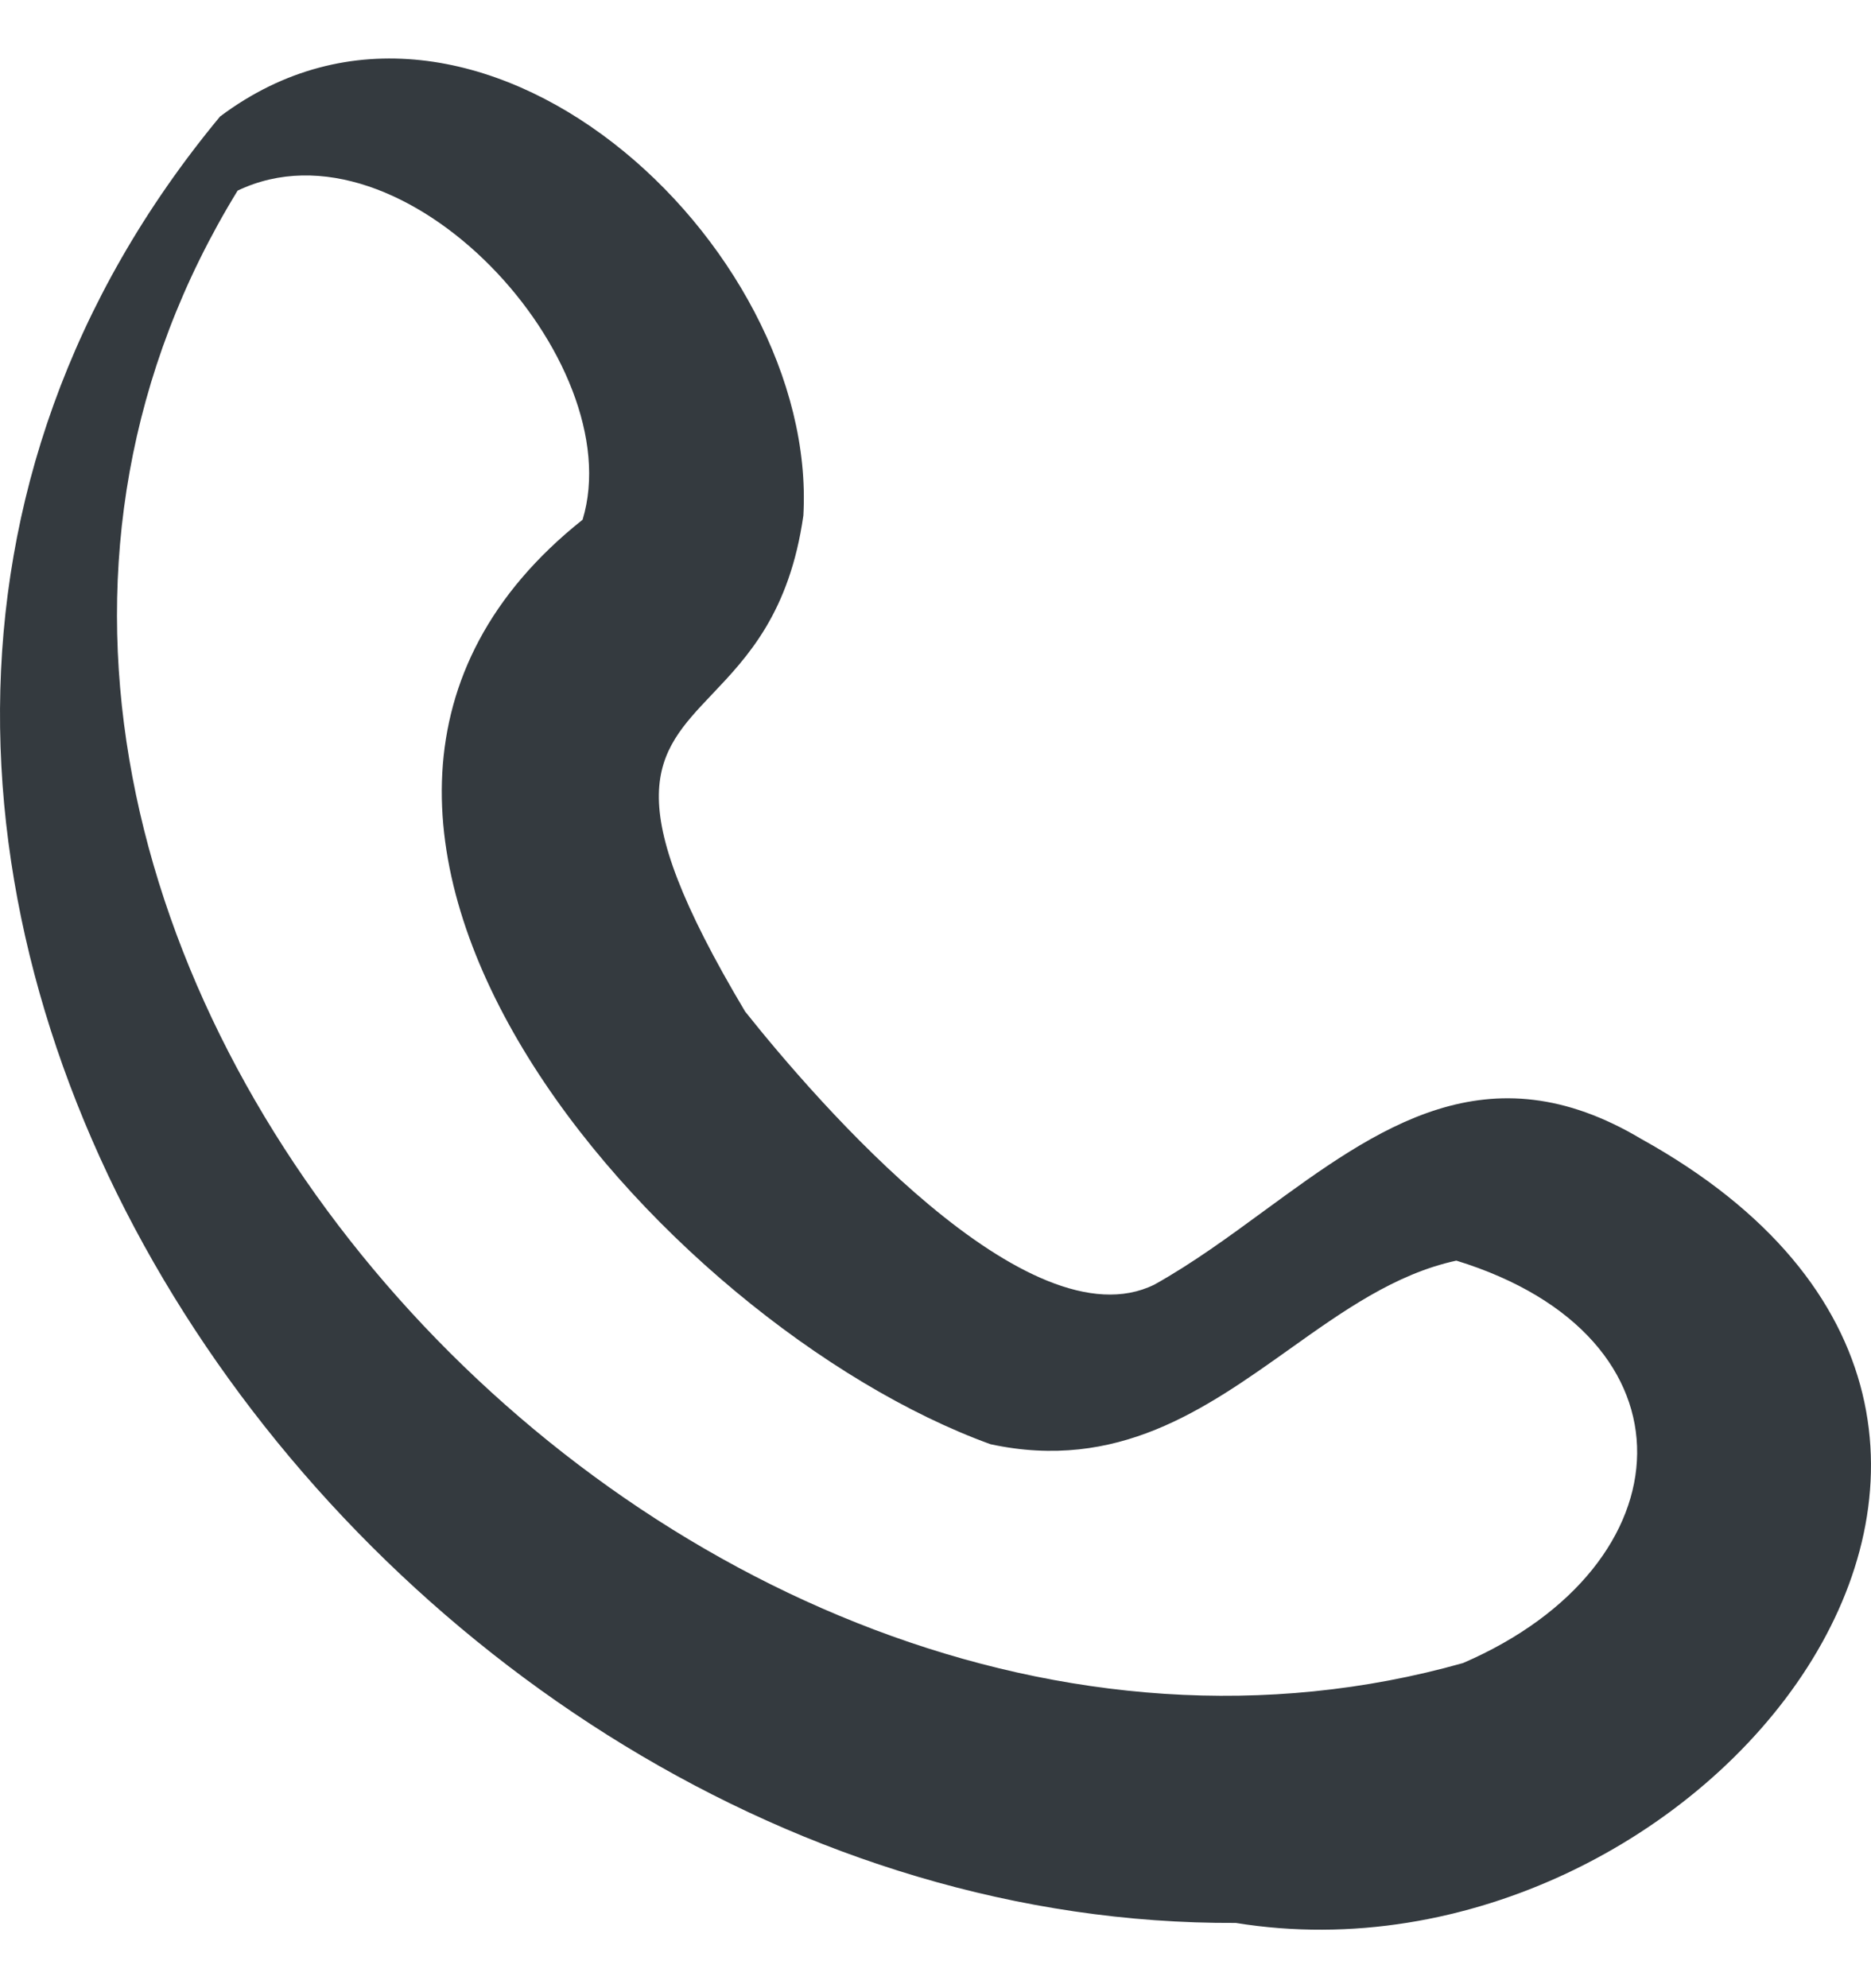 <svg width="16" height="17" viewBox="0 0 16 17" fill="none" xmlns="http://www.w3.org/2000/svg">
<path fill-rule="evenodd" clip-rule="evenodd" d="M10.815 10.35C11.782 9.643 12.722 8.955 14.036 9.739C18.48 12.203 14.535 17.086 10.568 16.442C3.126 16.478 -3.315 7.266 1.882 0.996C4.06 -0.636 7.001 2.09 6.87 4.408C6.752 5.239 6.391 5.619 6.09 5.936C5.602 6.45 5.269 6.8 6.372 8.649C6.987 9.422 8.797 11.515 9.872 10.984C10.198 10.802 10.508 10.575 10.815 10.35ZM2.032 1.63C-1.786 7.854 5.732 16.131 12.511 14.22C14.45 13.383 14.562 11.428 12.454 10.779C11.931 10.892 11.482 11.212 11.023 11.539C10.301 12.052 9.556 12.582 8.471 12.349C5.657 11.33 1.784 6.987 4.982 4.444C5.394 3.09 3.452 0.951 2.032 1.63Z" fill="#343A3F"/>
</svg>
